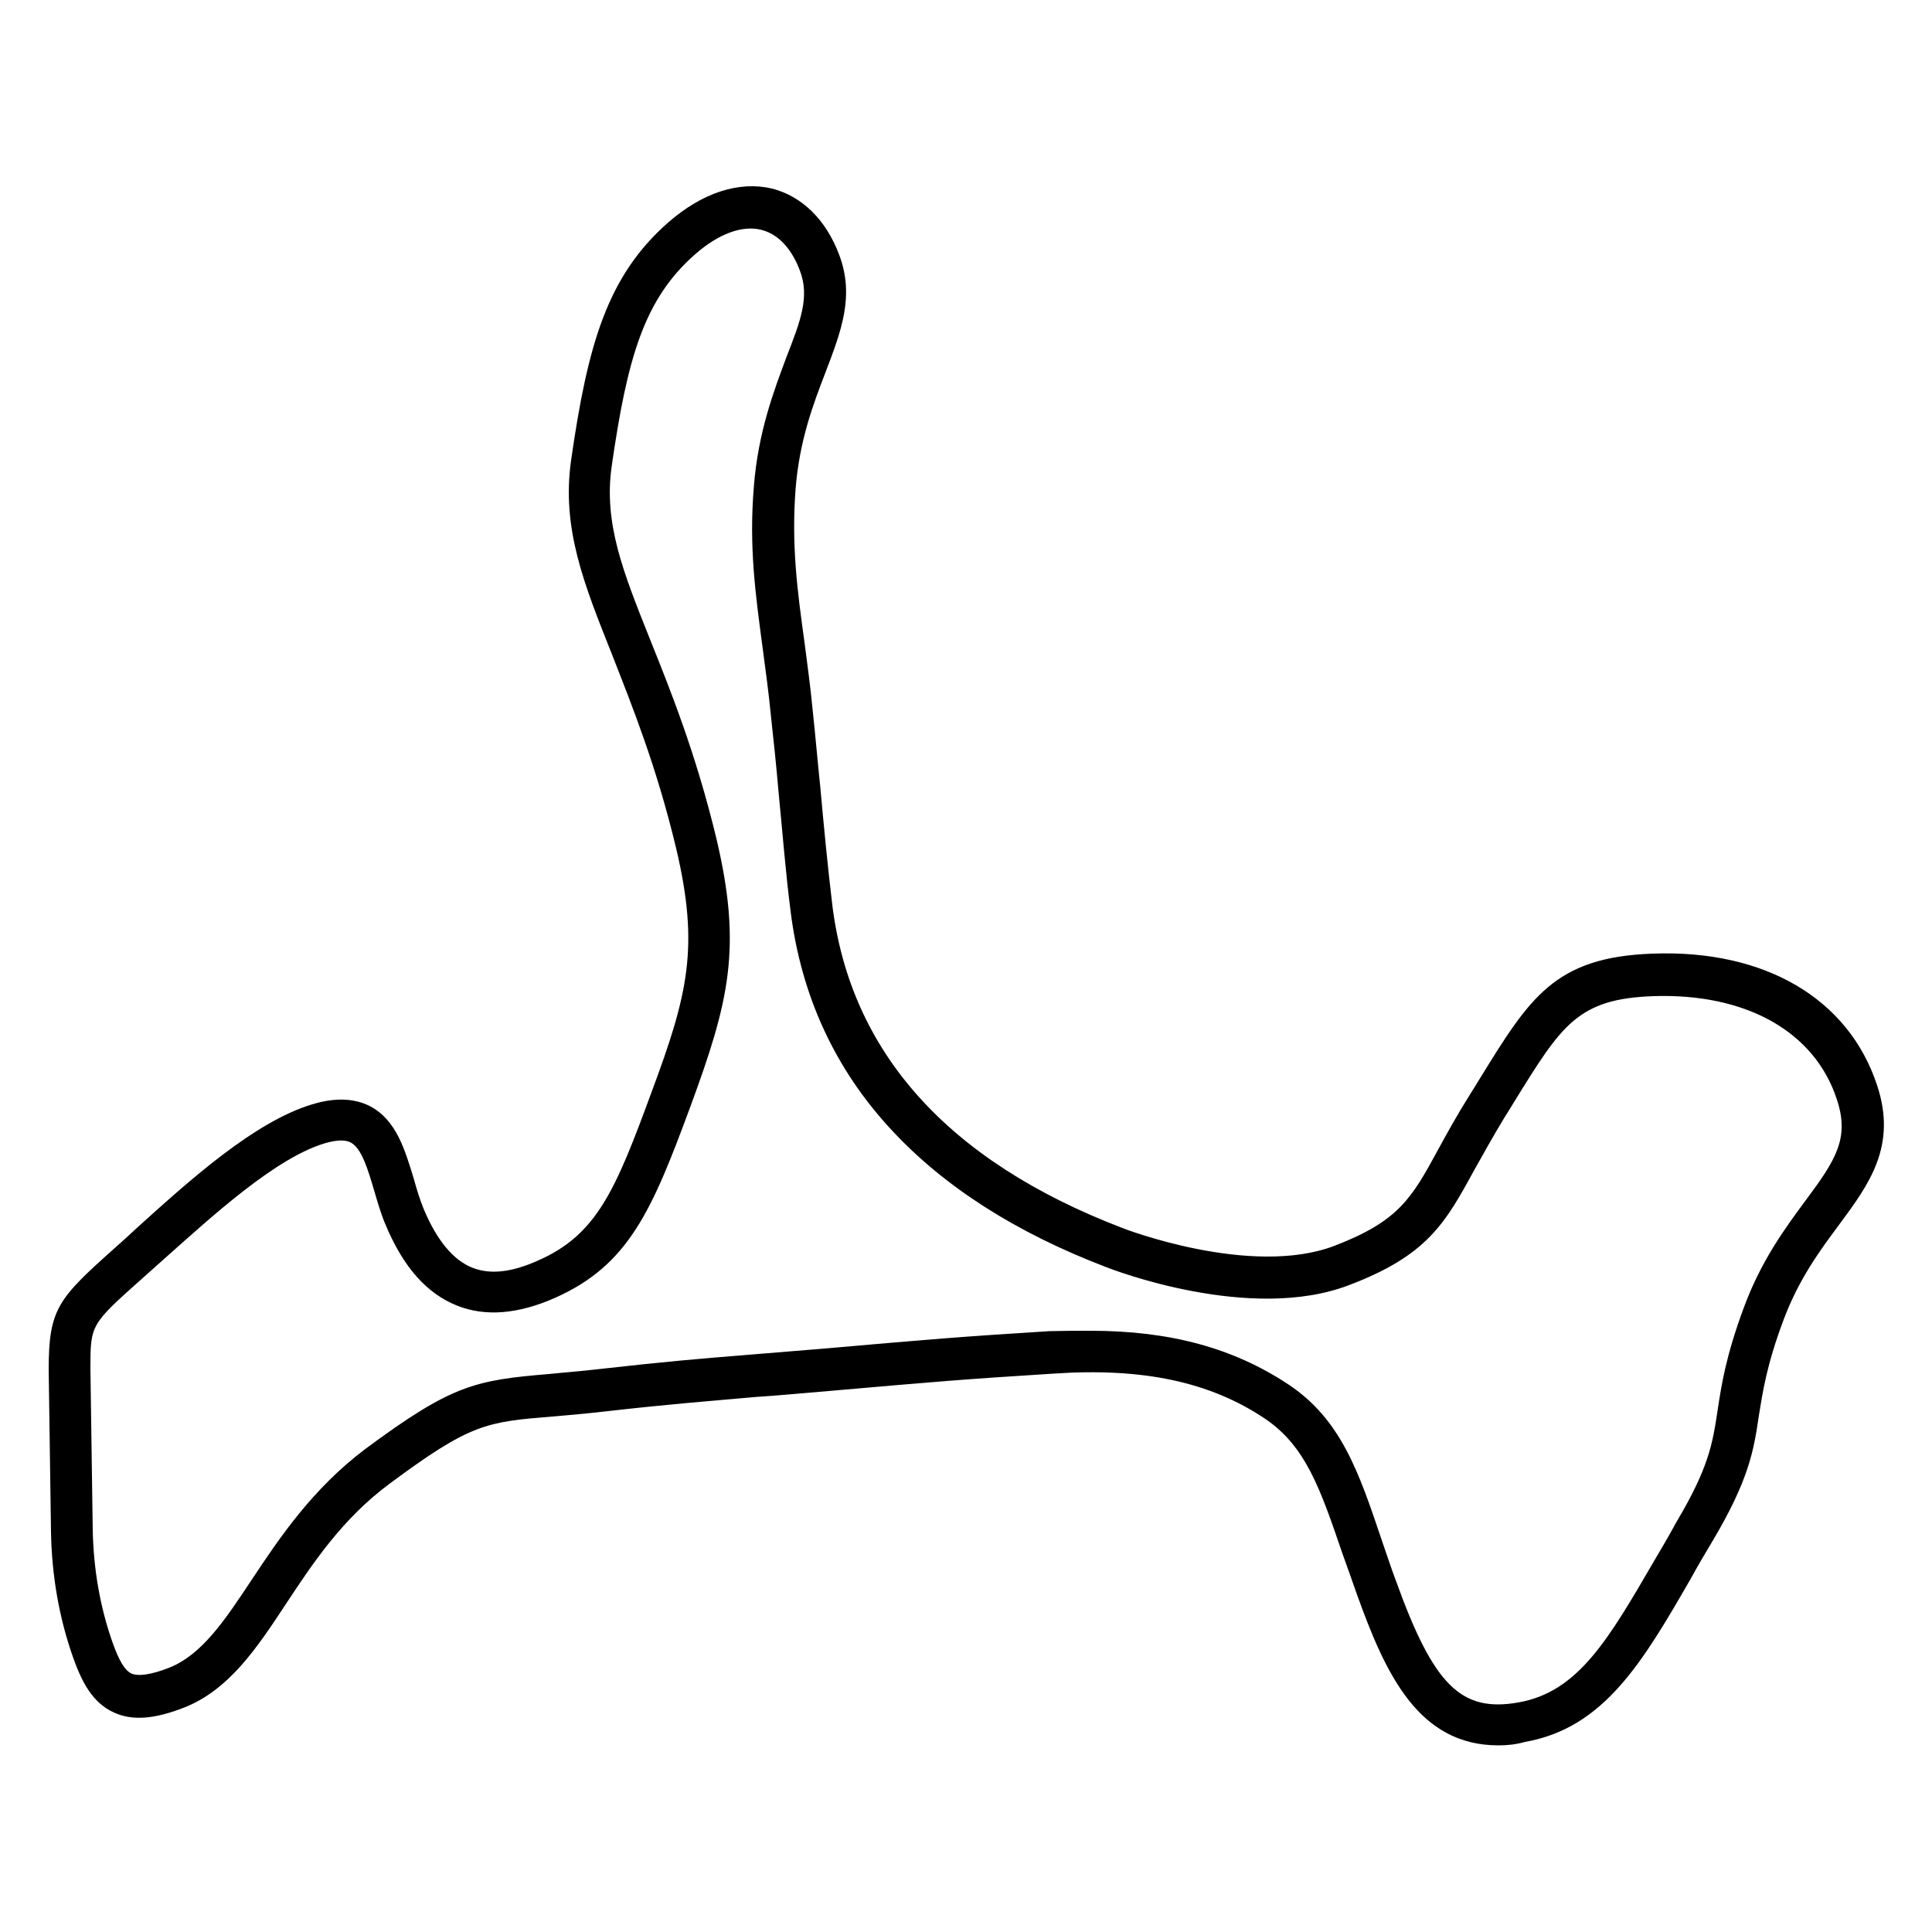 <?xml version="1.0" encoding="utf-8"?>
<!-- Generator: Adobe Illustrator 25.2.0, SVG Export Plug-In . SVG Version: 6.00 Build 0)  -->
<svg version="1.1" id="Layer_1" xmlns:ev="http://www.w3.org/2001/xml-events"
	 xmlns="http://www.w3.org/2000/svg" xmlns:xlink="http://www.w3.org/1999/xlink" x="0px" y="0px" viewBox="0 0 500 500"
	 style="enable-background:new 0 0 500 500;" xml:space="preserve">
<path d="M387.8,451.7c-20.7,0-29.2-18.4-36.6-39c-1.3-3.8-2.6-7.3-3.8-10.7c-5.7-16.7-9.5-27.8-20.1-34.9
	c-14.2-9.5-31.6-13.2-54.8-11.6c-23.8,1.5-29.4,2-58.1,4.5c-7.4,0.6-13.3,1.2-18.4,1.5c-14.6,1.3-21.9,1.8-39.6,3.8
	c-5.3,0.6-9.7,1-13.5,1.3c-17.1,1.4-21.1,1.8-42.1,17.4c-12.3,9.1-20,20.8-26.8,31.1c-7.5,11.4-14.7,22.2-26.3,26.8
	c-7.7,3-13.4,3.5-18.2,1.3c-5.8-2.6-8.5-8.4-10.6-14.3c-3.6-10.2-5.5-21.1-5.7-32.4l-0.6-41.9v-0.1c0-15.8,2.4-18.4,17.2-31.6
	c1.8-1.6,3.7-3.3,5.5-5c13.6-12.3,30.5-27.6,45.5-32.1c5.9-1.8,10.9-1.6,15,0.5c6.8,3.6,9,11.3,11.3,18.8c0.8,2.9,1.6,5.5,2.6,7.9
	c3.4,8.1,7.7,13.2,12.6,15.1c4.6,1.8,10.1,1.2,17-1.9c15.2-6.7,20-18.2,29.3-43.5c9.5-25.5,12.4-37.6,6.4-63.1
	c-5.1-21.3-11.3-36.6-16.6-50.2c-7.3-18.3-13.1-32.7-10.6-50.3c4.3-29.9,9.3-47.6,25.1-61.5c8.9-7.8,18.4-10.8,26.9-8.8
	c7.8,2,14,8.1,17.4,17.2c4,10.6,0.5,19.7-3.5,30.2c-3.2,8.3-6.8,17.7-7.8,30.3c-1.1,14.4,0.4,26.1,2.3,39.7
	c0.7,5.5,1.5,11.1,2.1,17.4c0.7,6.5,1.3,13.5,2,20.2c0.9,10,1.9,20.4,3.1,30.4c4.7,38.1,29.8,66.2,74.8,83.5
	c0.4,0.2,33.5,13,55.2,4.7c16.6-6.4,19.9-12.2,26.9-25.1c2.2-4,4.7-8.6,8.1-14c0.9-1.4,1.8-2.9,2.6-4.2
	c12.9-20.9,19.3-31.4,44.7-32.3c29-1.1,50.7,11.6,58.1,34.1c5.2,15.7-2.1,25.6-9.8,36c-4.9,6.6-10.5,14.1-14.5,24.9
	c-4.3,11.5-5.3,18.4-6.3,24.5c-1.3,8.9-2.5,16.6-12.1,32.7c-2,3.3-3.8,6.4-5.5,9.5c-12.5,21.7-22.5,38.7-42.9,42.3
	C392.2,451.5,390,451.7,387.8,451.7z M282.2,344.4c20.7,0,37,4.5,51.1,13.8c13.8,9.1,18.4,22.9,24.3,40.4c1.2,3.4,2.3,6.9,3.7,10.6
	c9.7,26.9,16.8,34,31.6,31.4c15.6-2.7,23.4-16.4,35.4-37c1.8-3,3.7-6.3,5.5-9.6c8.5-14.3,9.4-20.4,10.7-28.9c1-6.6,2.1-14,6.8-26.7
	c4.5-12.2,10.8-20.7,15.9-27.6c7.9-10.6,11.5-16.2,8.2-26.2c-5.7-17.6-23.5-27.6-47.5-26.8c-19.6,0.7-23.7,7.4-36,27.3
	c-0.8,1.3-1.7,2.8-2.6,4.2c-3.1,5.1-5.5,9.5-7.7,13.4c-7.6,13.9-12.2,22.2-32.5,29.9c-25.6,9.8-61.4-4.1-62.9-4.7
	c-23.3-8.9-41.9-20.8-55.5-35.5c-14.7-15.8-23.4-34.9-26.1-56.6c-1.3-10.1-2.1-20.6-3.1-30.7c-0.6-7-1.3-13.6-2-20
	c-0.6-6.2-1.4-11.8-2.1-17.2c-1.9-14.2-3.6-26.4-2.3-42c1.1-14.1,5.2-24.8,8.4-33.4c3.7-9.5,6.1-15.7,3.5-22.5
	c-1.5-4-4.5-9.1-9.9-10.5c-5-1.3-11.2,1-17.3,6.4c-13.2,11.6-17.5,27-21.5,54.8c-2.1,14.8,3,27.4,9.9,44.7
	c5.3,13.2,11.9,29.6,17.2,51.6c6.7,28.3,3.3,42.1-6.7,69.3c-9.9,26.8-15.9,41.1-35.1,49.6c-9.5,4.2-18,4.9-25.3,2
	c-7.8-3.1-13.9-9.9-18.5-20.9c-1.3-3-2.1-6-3-9c-1.6-5.4-3.2-10.8-6-12.3c-1.4-0.8-3.8-0.7-6.8,0.2c-12.6,3.8-28.5,18.3-41.4,29.8
	c-2,1.8-3.8,3.4-5.6,5c-13.6,12.1-13.6,12.1-13.6,23.5l0.6,41.8c0.2,10.1,1.9,19.9,5.1,29c1.7,4.8,3.2,7.3,4.9,8.1
	c1.8,0.8,5.2,0.3,9.8-1.5c8.5-3.4,14.4-12.3,21.3-22.7c7.3-11,15.7-23.5,29.3-33.8c22.5-16.7,28.5-17.9,47.6-19.5
	c3.8-0.4,8.1-0.7,13.2-1.3c17.8-2,25.1-2.6,39.9-3.8c5-0.4,10.9-0.9,18.3-1.5c28.6-2.5,34.4-3,58.2-4.5
	C275.4,344.4,278.9,344.4,282.2,344.4z"/>
</svg>
